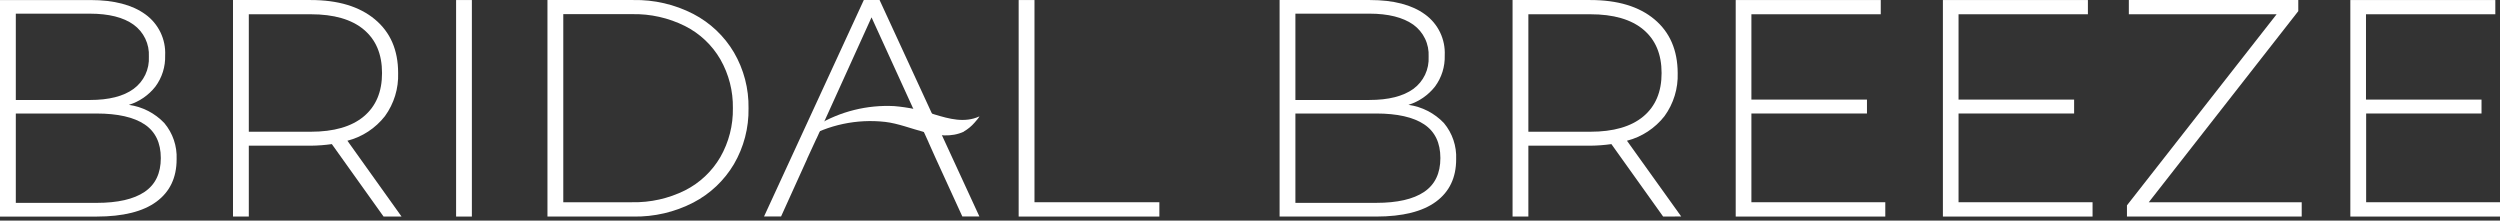 <?xml version="1.0" encoding="UTF-8"?> <svg xmlns="http://www.w3.org/2000/svg" width="170" height="15" viewBox="0 0 170 15" fill="none"><rect x="0" y="0" width="170" height="15" fill="#333333" stroke="none"/> <path d="M11.176 8.37C11.752 9.058 12.049 9.935 12.01 10.831C12.01 12.079 11.553 13.039 10.64 13.713C9.726 14.387 8.371 14.725 6.574 14.727H0V0.003H6.151C7.753 0.003 9 0.329 9.891 0.98C10.329 1.296 10.68 1.717 10.914 2.203C11.148 2.69 11.257 3.227 11.23 3.766C11.255 4.528 11.021 5.277 10.566 5.89C10.106 6.476 9.477 6.909 8.764 7.13C9.686 7.259 10.536 7.696 11.176 8.37ZM1.075 0.929V6.799H6.109C7.402 6.799 8.393 6.549 9.079 6.048C9.423 5.798 9.698 5.466 9.881 5.082C10.063 4.698 10.146 4.275 10.123 3.851C10.146 3.43 10.063 3.01 9.88 2.629C9.698 2.249 9.422 1.92 9.079 1.674C8.393 1.179 7.402 0.931 6.109 0.929H1.075ZM9.828 13.051C10.566 12.552 10.935 11.785 10.935 10.749C10.935 9.712 10.566 8.948 9.828 8.455C9.09 7.966 8.006 7.721 6.574 7.719H1.075V13.795H6.574C8.006 13.795 9.09 13.547 9.828 13.051Z" fill="white"></path> <path d="M26.083 14.726L22.565 9.799C22.095 9.866 21.621 9.902 21.146 9.907H16.919V14.726H15.844V0.002H21.132C22.986 0.002 24.44 0.44 25.493 1.316C26.547 2.192 27.073 3.408 27.073 4.966C27.109 6.015 26.794 7.046 26.177 7.896C25.534 8.72 24.636 9.309 23.623 9.57L27.306 14.726H26.083ZM21.132 8.958C22.704 8.958 23.905 8.612 24.735 7.919C25.566 7.226 25.98 6.242 25.978 4.966C25.978 3.688 25.564 2.702 24.735 2.01C23.907 1.317 22.706 0.97 21.132 0.97H16.919V8.958H21.132Z" fill="white"></path> <path d="M31.015 0.002H32.087V14.726H31.015V0.002Z" fill="white"></path> <path d="M37.227 0.002H43.064C44.48 -0.026 45.882 0.299 47.141 0.947C48.292 1.544 49.251 2.452 49.91 3.567C50.581 4.718 50.923 6.031 50.9 7.364C50.923 8.695 50.581 10.007 49.91 11.158C49.251 12.273 48.292 13.18 47.141 13.777C45.882 14.426 44.481 14.752 43.064 14.726H37.227V0.002ZM42.979 13.752C44.227 13.778 45.464 13.501 46.582 12.945C47.586 12.438 48.42 11.651 48.985 10.679C49.562 9.668 49.856 8.521 49.836 7.358C49.856 6.195 49.562 5.048 48.985 4.037C48.422 3.065 47.586 2.277 46.582 1.771C45.465 1.213 44.228 0.935 42.979 0.962H38.303V13.752H42.979Z" fill="white"></path> <path d="M69.269 0.002H70.345V13.752H78.837V14.726H69.269V0.002Z" fill="white"></path> <path d="M98.188 8.369C98.762 9.057 99.059 9.935 99.019 10.83C99.019 12.078 98.562 13.038 97.648 13.712C96.735 14.386 95.381 14.724 93.586 14.726H87.012V0.002H93.163C94.765 0.002 96.011 0.328 96.902 0.979C97.34 1.295 97.692 1.716 97.926 2.202C98.16 2.689 98.268 3.226 98.242 3.765C98.266 4.527 98.033 5.276 97.578 5.889C97.117 6.475 96.489 6.908 95.776 7.129C96.697 7.258 97.548 7.695 98.188 8.369ZM88.087 0.928V6.798H93.12C94.414 6.798 95.408 6.548 96.102 6.05C96.446 5.8 96.721 5.468 96.904 5.084C97.086 4.7 97.169 4.277 97.146 3.853C97.169 3.432 97.086 3.011 96.903 2.631C96.721 2.25 96.445 1.922 96.102 1.675C95.399 1.179 94.405 0.93 93.12 0.928H88.087ZM96.84 13.05C97.578 12.551 97.946 11.784 97.946 10.748C97.946 9.711 97.578 8.947 96.84 8.454C96.102 7.965 95.017 7.72 93.586 7.718H88.087V13.794H93.586C95.017 13.794 96.102 13.546 96.84 13.05Z" fill="white"></path> <path d="M113.093 14.726L109.575 9.799C109.105 9.866 108.631 9.902 108.156 9.907H103.929V14.726H102.854V0.002H108.142C110.003 0.002 111.457 0.44 112.503 1.316C113.549 2.192 114.076 3.408 114.083 4.966C114.119 6.015 113.804 7.046 113.187 7.896C112.544 8.72 111.646 9.309 110.633 9.57L114.322 14.72L113.093 14.726ZM108.142 8.958C109.714 8.958 110.915 8.612 111.745 7.919C112.576 7.226 112.99 6.242 112.988 4.966C112.988 3.688 112.574 2.702 111.745 2.01C110.917 1.317 109.716 0.97 108.142 0.97H103.929V8.958H108.142Z" fill="white"></path> <path d="M128.2 13.752V14.726H118.028V0.002H127.891V0.97H119.095V6.772H126.954V7.718H119.095V13.752H128.2Z" fill="white"></path> <path d="M142.294 13.752V14.726H132.117V0.002H141.977V0.97H133.181V6.772H141.04V7.718H133.181V13.752H142.294Z" fill="white"></path> <path d="M156.516 13.752V14.726H144.633V13.964L154.81 0.97H144.761V0.002H156.283V0.758L146.117 13.752H156.516Z" fill="white"></path> <path d="M170 13.752V14.726H159.823V0.002H169.682V0.97H160.887V6.772H168.743V7.718H160.898V13.752H170Z" fill="white"></path> <path d="M65.54 8.954C63.837 9.735 61.917 8.487 60.192 8.289C58.27 8.073 56.33 8.484 54.662 9.461C54.404 9.614 54.758 9.231 54.79 9.197C55.017 8.936 55.28 8.706 55.57 8.515C57.148 7.573 58.971 7.121 60.807 7.215C61.74 7.293 62.661 7.484 63.548 7.782C64.544 8.085 65.591 8.374 66.587 7.92C66.661 7.886 66.303 8.314 66.263 8.348C66.057 8.585 65.812 8.786 65.54 8.943V8.954Z" fill="white"></path> <path d="M59.811 0.002H58.739L51.955 14.72H53.113L54.886 10.807H54.88L55.522 9.417H55.527L59.264 1.18L63.012 9.389L63.142 9.675H63.139L63.608 10.722L65.438 14.72H66.598L59.811 0.002Z" fill="white"></path> </svg> 